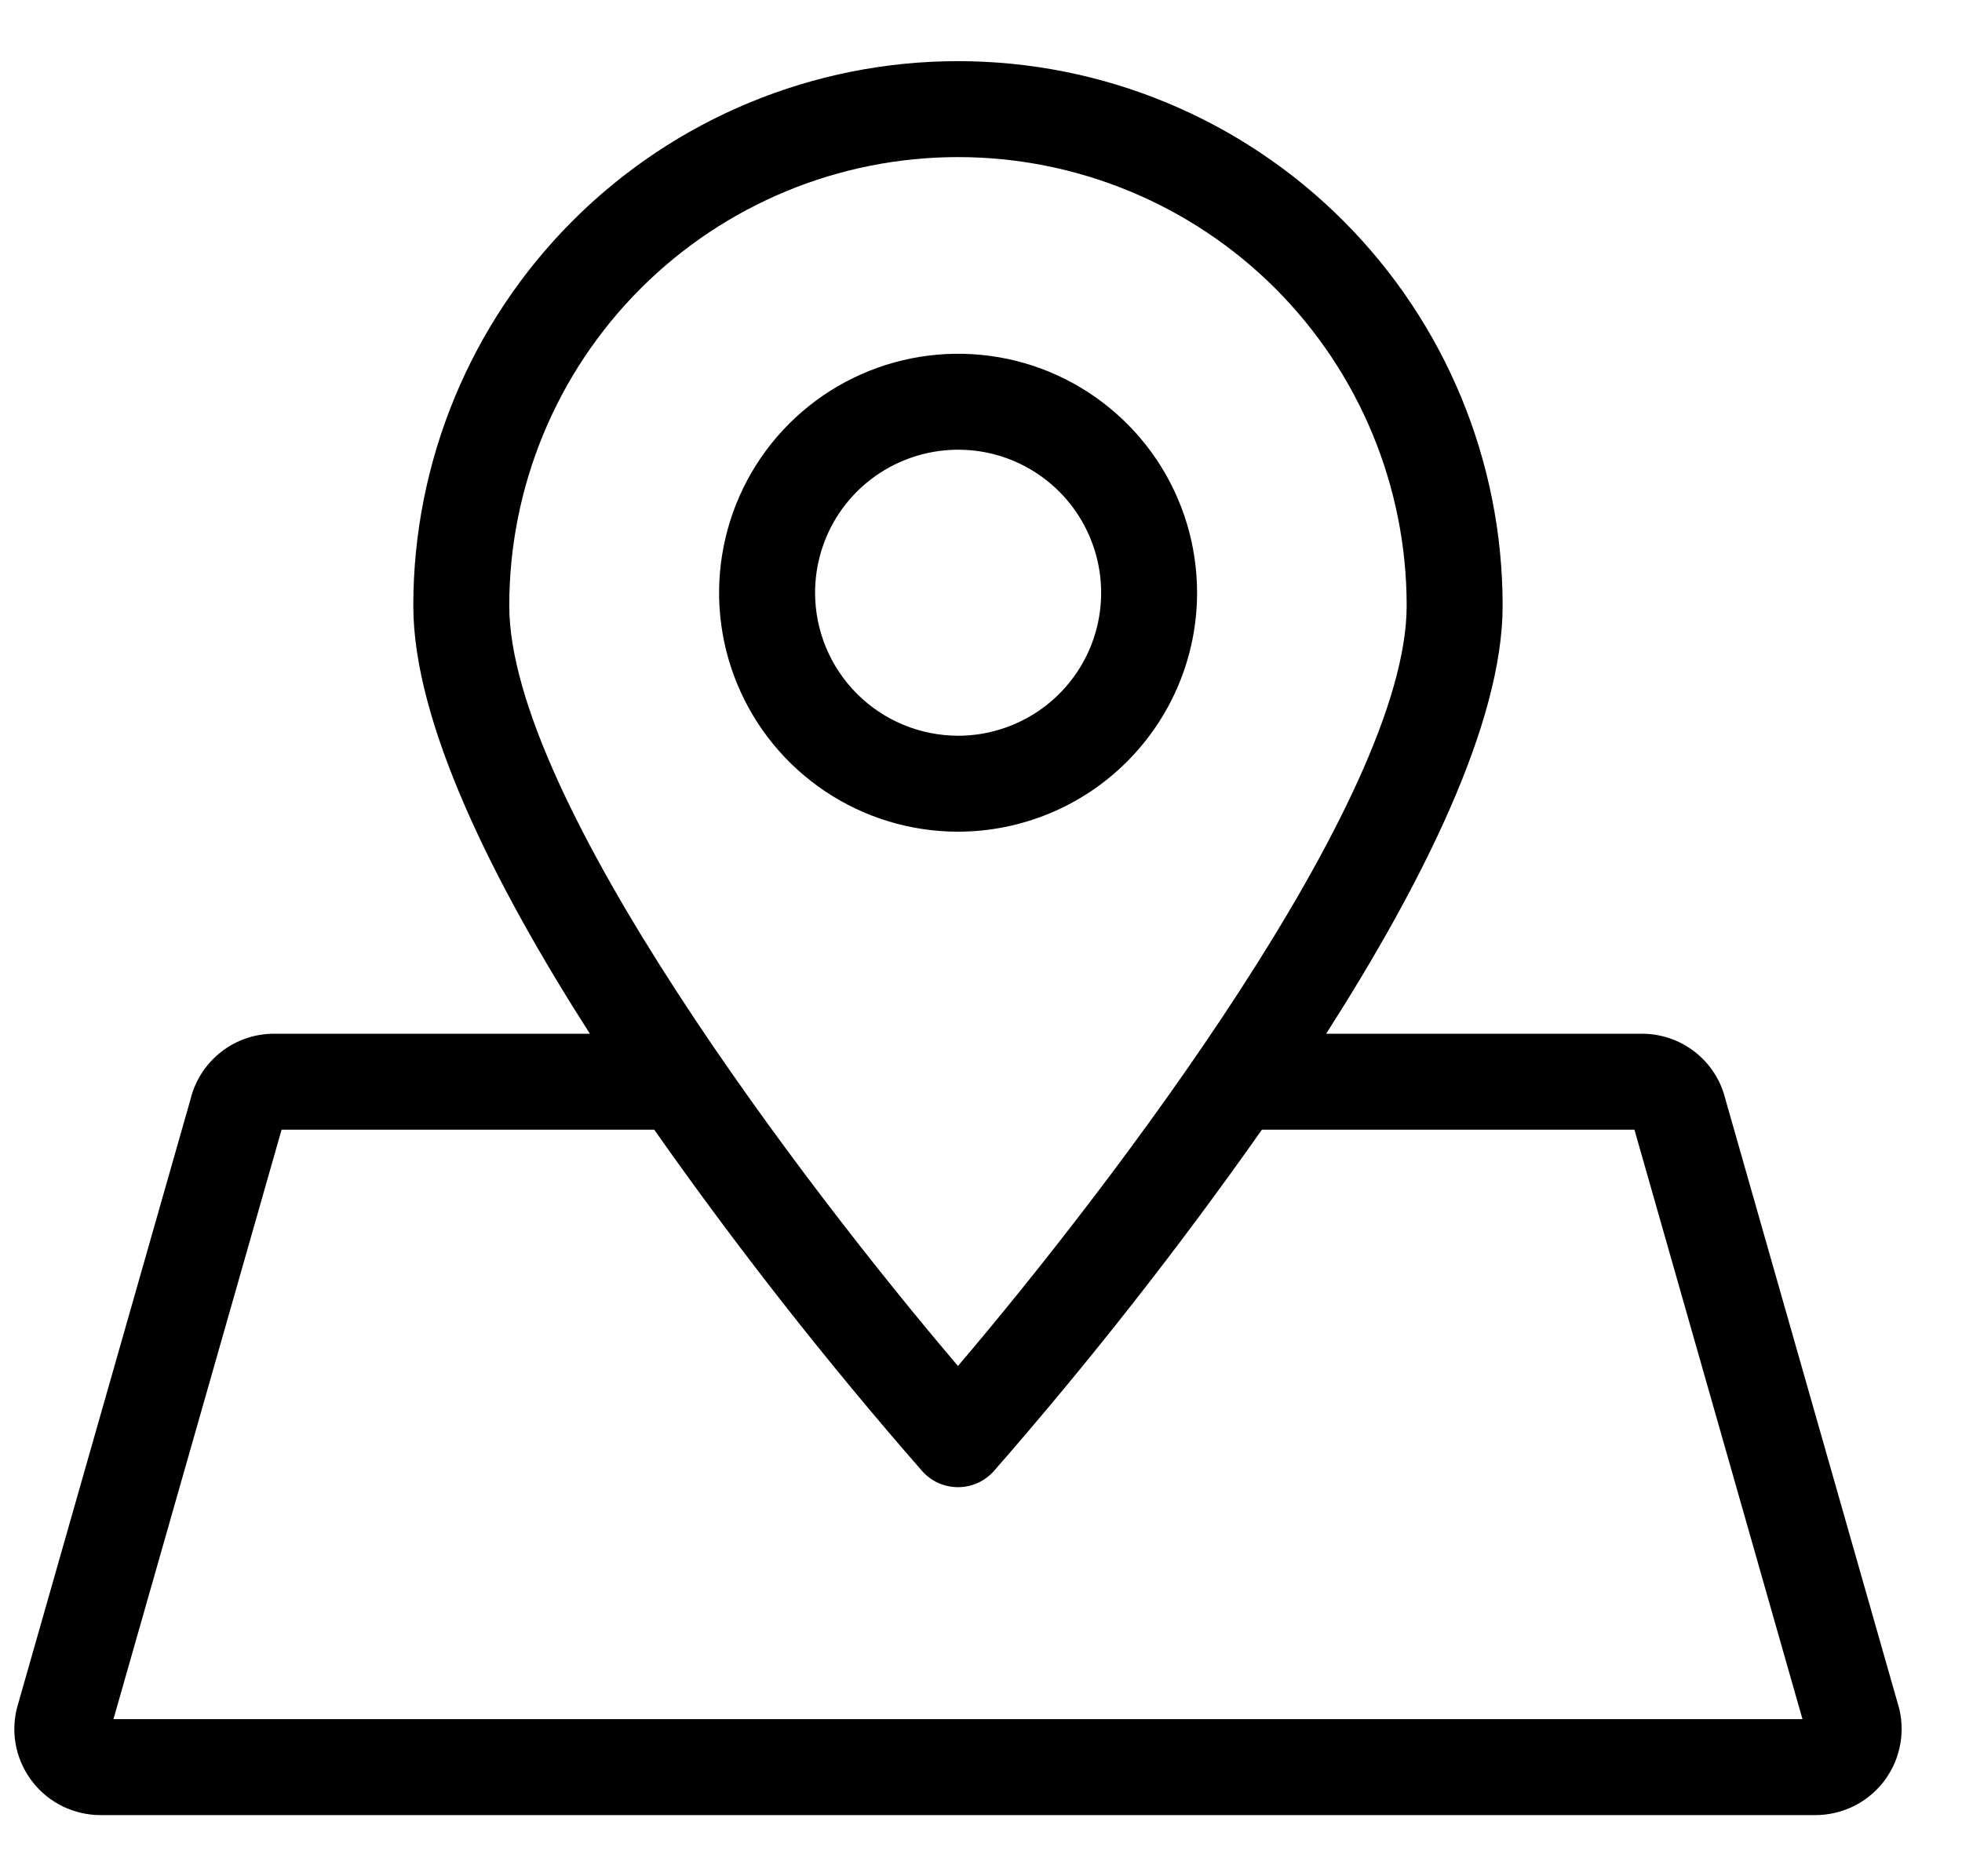 <svg width="23" height="22" viewBox="0 0 23 22" fill="none" xmlns="http://www.w3.org/2000/svg">
<path d="M14.033 6.95C14.033 6.396 13.869 5.854 13.561 5.393C13.253 4.933 12.816 4.574 12.304 4.361C11.792 4.149 11.228 4.094 10.685 4.202C10.141 4.31 9.642 4.577 9.25 4.969C8.858 5.361 8.592 5.86 8.484 6.403C8.375 6.947 8.431 7.51 8.643 8.022C8.855 8.534 9.214 8.972 9.675 9.28C10.136 9.588 10.677 9.752 11.232 9.752C11.974 9.751 12.687 9.456 13.212 8.93C13.737 8.405 14.033 7.693 14.033 6.95ZM9.555 6.95C9.555 6.618 9.653 6.294 9.837 6.018C10.021 5.743 10.283 5.528 10.59 5.401C10.896 5.274 11.233 5.241 11.559 5.305C11.884 5.37 12.183 5.53 12.417 5.764C12.652 5.999 12.811 6.298 12.876 6.623C12.941 6.948 12.908 7.285 12.781 7.592C12.654 7.898 12.439 8.16 12.163 8.344C11.887 8.528 11.563 8.627 11.232 8.627C10.787 8.626 10.361 8.45 10.046 8.135C9.732 7.821 9.555 7.395 9.555 6.95Z" fill="black"/>
<path d="M22.267 20.047C22.265 20.038 22.262 20.029 22.26 20.02L20.227 12.891C20.174 12.671 20.049 12.476 19.871 12.336C19.693 12.196 19.473 12.121 19.247 12.121H15.546C16.678 10.353 17.615 8.474 17.615 7.102C17.615 5.408 16.943 3.784 15.745 2.587C14.548 1.389 12.924 0.717 11.23 0.717C9.537 0.717 7.913 1.389 6.715 2.587C5.518 3.784 4.845 5.408 4.845 7.102C4.845 8.474 5.783 10.353 6.915 12.121H3.213C2.987 12.121 2.767 12.196 2.59 12.336C2.412 12.476 2.286 12.671 2.233 12.891L0.201 20.019C0.198 20.028 0.196 20.038 0.194 20.047C0.16 20.195 0.159 20.348 0.193 20.497C0.227 20.645 0.293 20.783 0.388 20.902C0.482 21.021 0.603 21.117 0.739 21.183C0.876 21.248 1.026 21.283 1.178 21.283H21.282C21.434 21.283 21.584 21.248 21.721 21.183C21.858 21.117 21.978 21.021 22.073 20.902C22.167 20.783 22.234 20.645 22.267 20.497C22.301 20.348 22.301 20.195 22.267 20.047V20.047ZM5.97 7.102C5.97 5.707 6.524 4.369 7.511 3.382C8.497 2.396 9.835 1.842 11.23 1.842C12.625 1.842 13.963 2.396 14.95 3.382C15.936 4.369 16.49 5.707 16.49 7.102C16.49 9.367 13.015 13.92 11.23 16.017C9.445 13.92 5.97 9.369 5.97 7.102ZM1.33 20.158L3.301 13.246H7.669C8.645 14.635 9.693 15.971 10.81 17.249C10.862 17.308 10.927 17.356 11 17.389C11.072 17.421 11.151 17.438 11.23 17.438C11.31 17.438 11.388 17.421 11.461 17.389C11.533 17.356 11.598 17.308 11.651 17.249C12.768 15.971 13.816 14.635 14.793 13.246H19.16L21.13 20.158H1.33Z" fill="black"/>
</svg>

